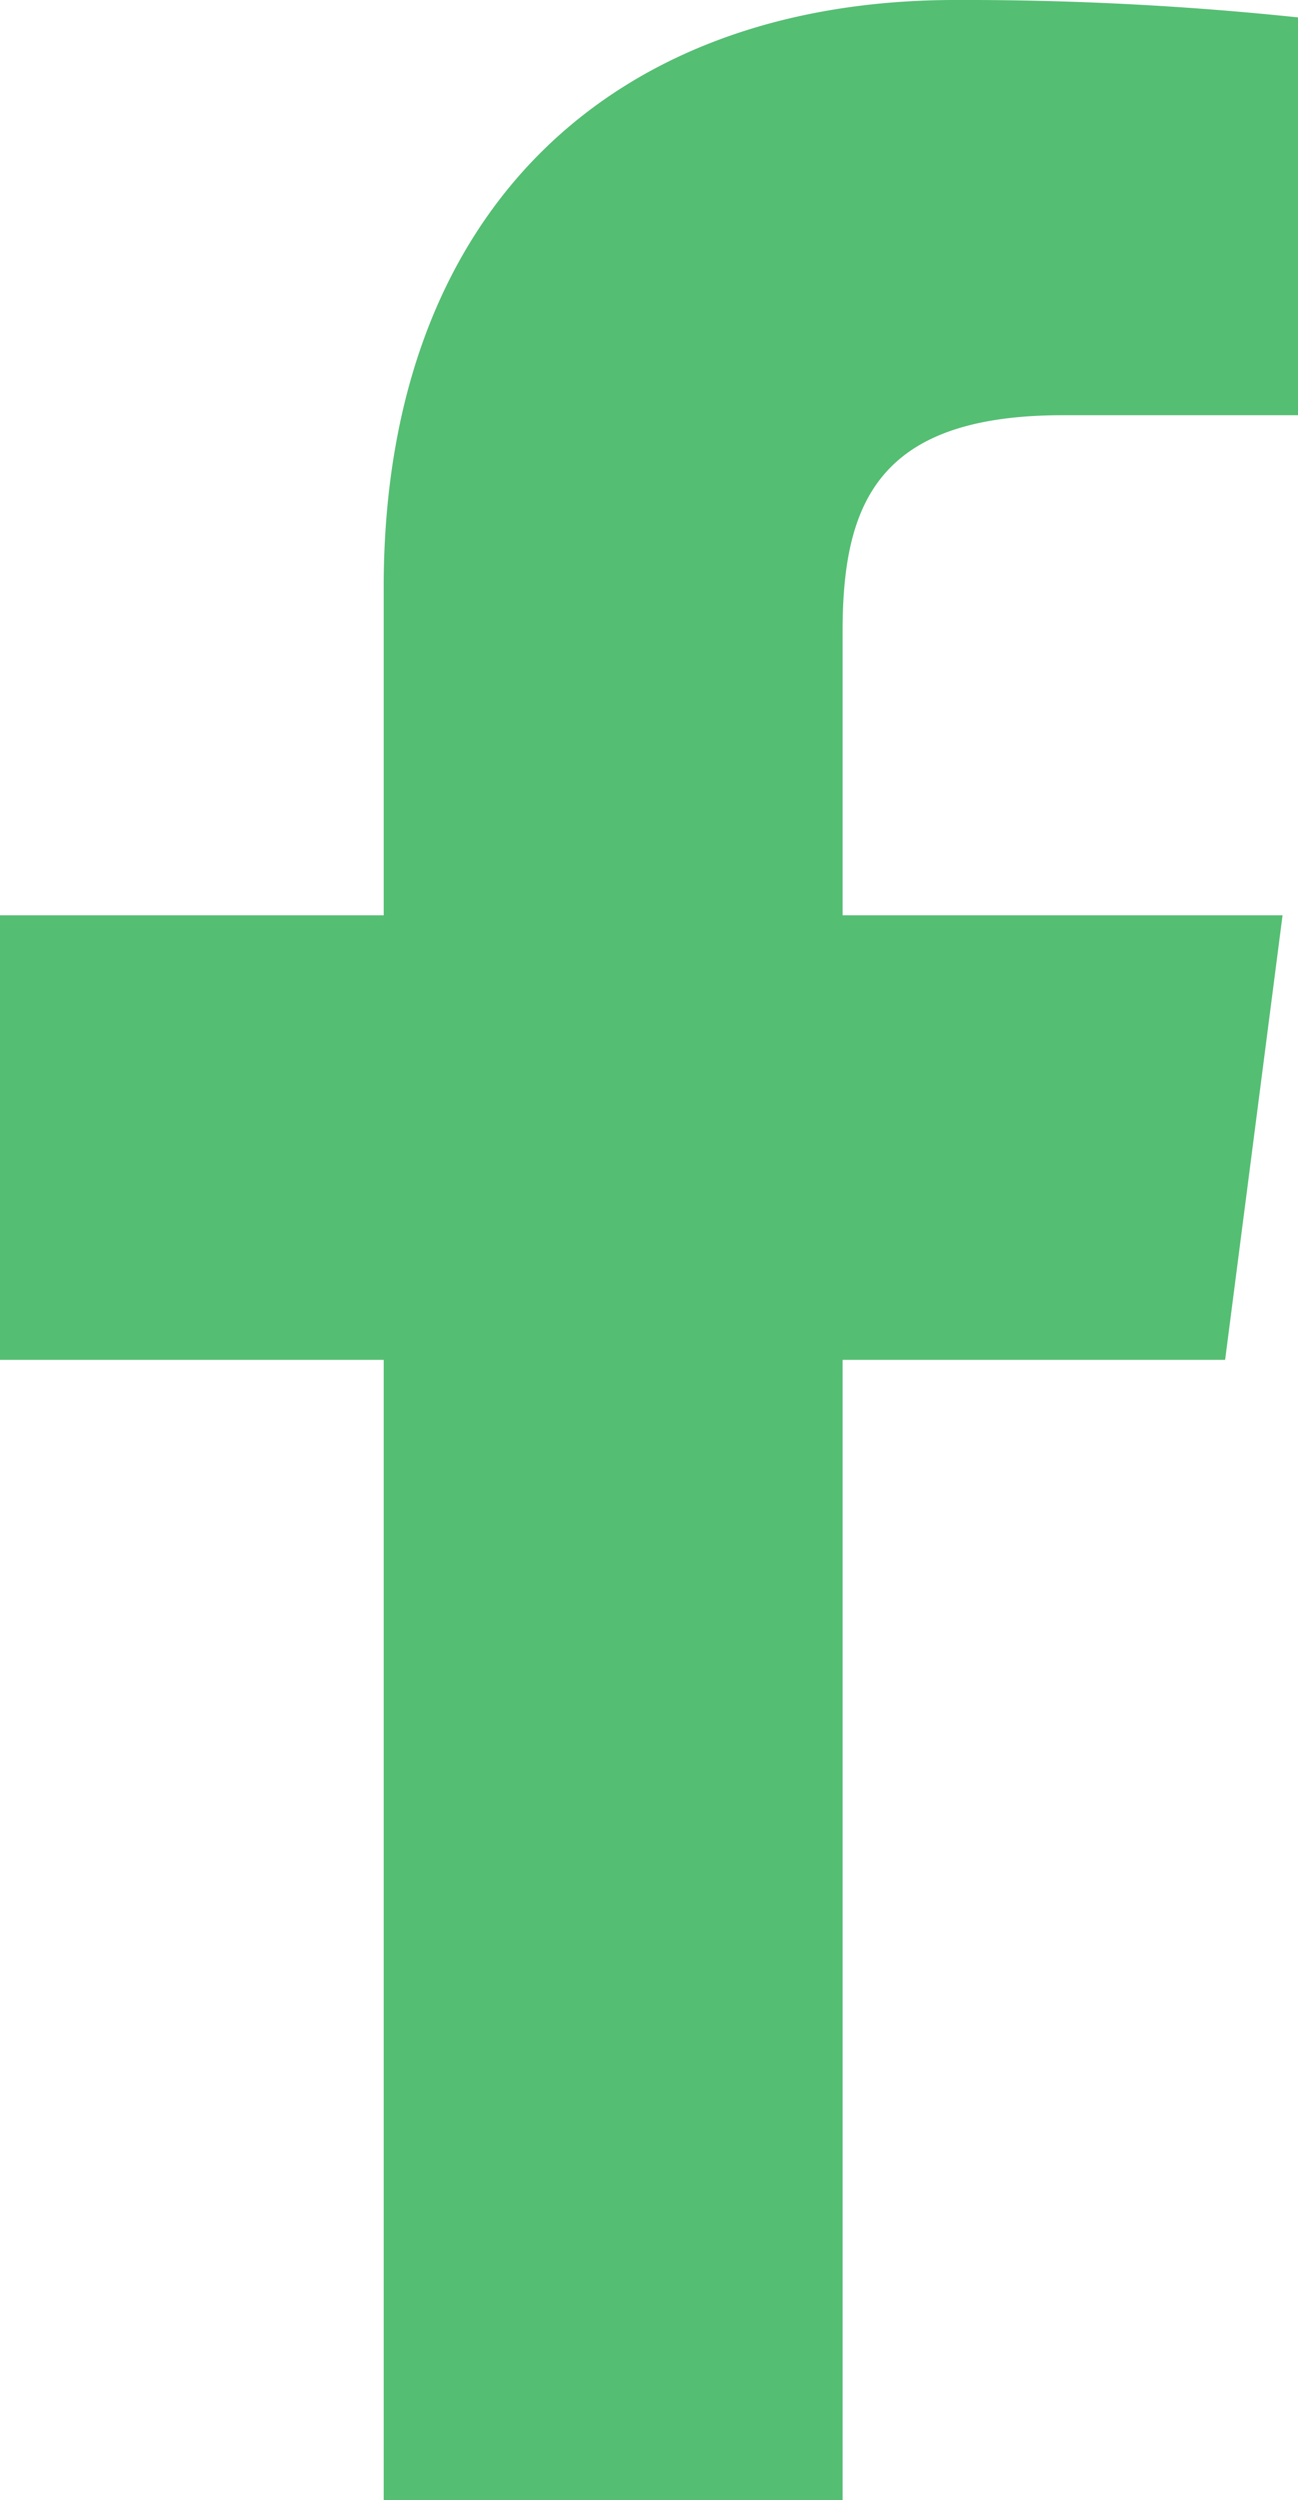 <svg xmlns="http://www.w3.org/2000/svg" width="66.4" height="127.872" viewBox="0 0 66.4 127.872">
  <g id="facebook-app-symbol_4_" data-name="facebook-app-symbol (4)" transform="translate(-37.29)">
    <path id="f_1_" d="M80.393,127.872V69.548H99.962L102.9,46.811H80.393V32.3c0-6.581,1.82-11.065,11.267-11.065l12.03,0V.89A163.116,163.116,0,0,0,86.157,0C68.8,0,56.918,10.594,56.918,30.045V46.811H37.29V69.548H56.918v58.324Z" fill="#54be73"/>
  </g>
</svg>
